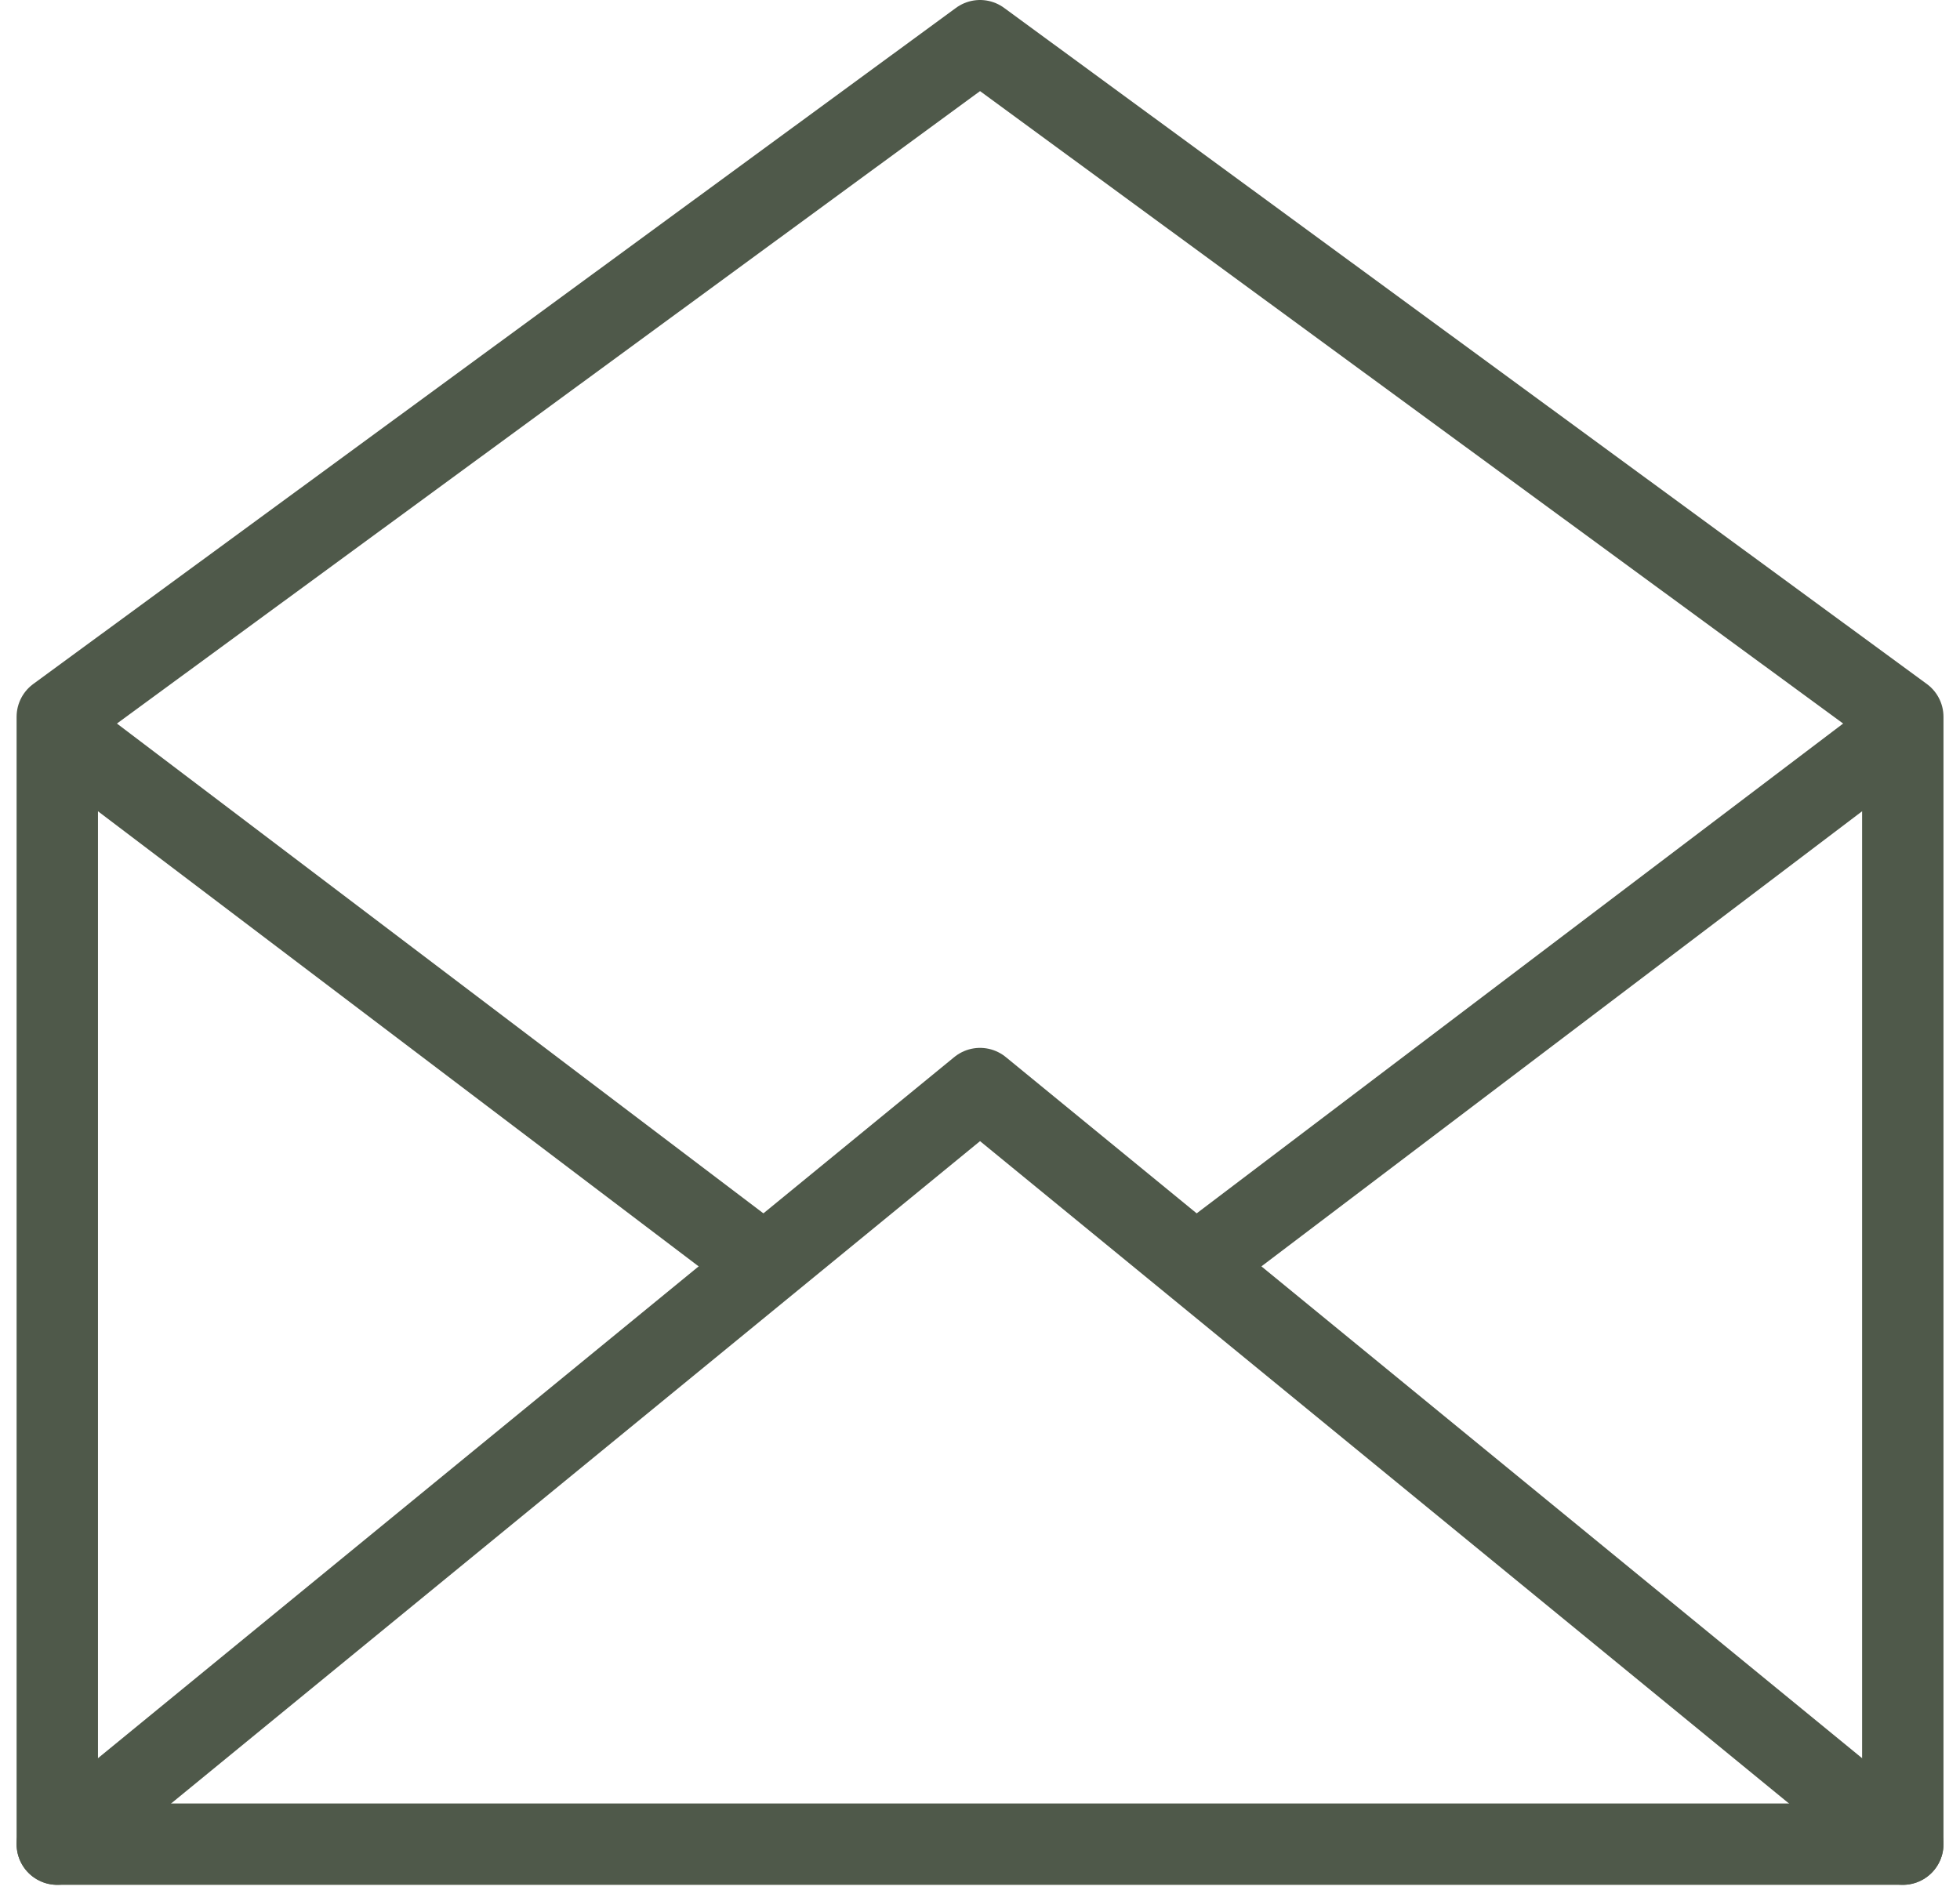 <svg xmlns="http://www.w3.org/2000/svg" width="24.087" height="23.369" viewBox="0 0 24.087 23.369">
  <g id="Group_5" data-name="Group 5" transform="translate(0.704 0.5)">
    <path id="Path_38" data-name="Path 38" d="M384.212,52.816h22.68V38.96l-11.34-8.31-11.34,8.31V52.816Z" transform="translate(-384.212 -30.65)" fill="none" stroke="#4f594a" stroke-linecap="round" stroke-linejoin="round" stroke-width="1"/>
    <path id="Path_39" data-name="Path 39" d="M406.892,58.609l-11.34-9.286-11.34,9.286" transform="translate(-384.212 -36.444)" fill="none" stroke="#4f594a" stroke-linecap="round" stroke-linejoin="round" stroke-width="1"/>
    <line id="Line_1" data-name="Line 1" x2="8.251" y2="6.252" transform="translate(0.238 8.645)" fill="none" stroke="#4f594a" stroke-linecap="round" stroke-linejoin="round" stroke-width="1"/>
    <line id="Line_2" data-name="Line 2" x1="8.251" y2="6.252" transform="translate(14.191 8.645)" fill="none" stroke="#4f594a" stroke-linecap="round" stroke-linejoin="round" stroke-width="1"/>
  </g>
</svg>
